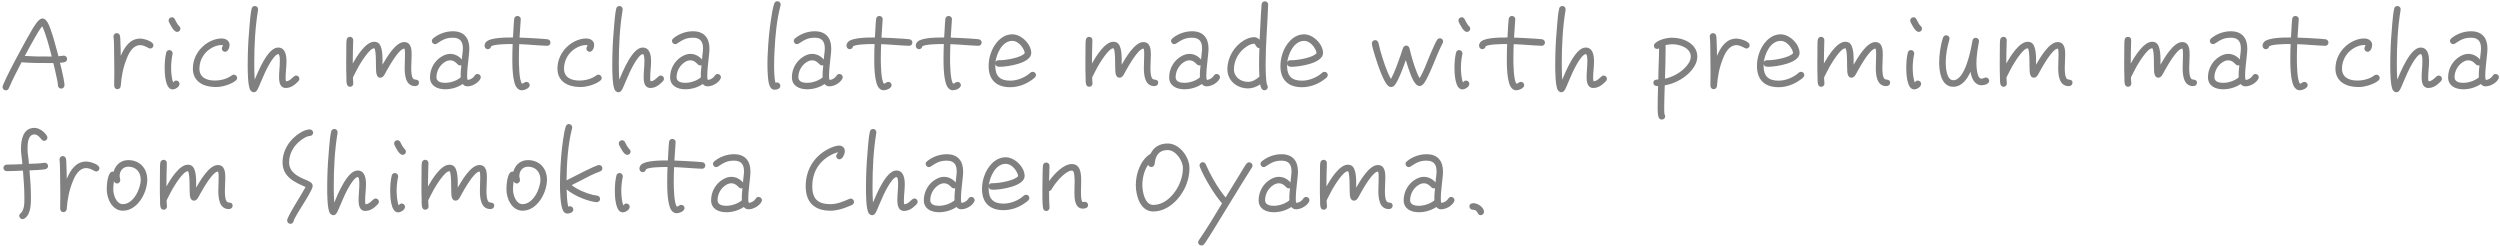 <svg width="366" height="36" viewBox="0 0 366 36" fill="none" xmlns="http://www.w3.org/2000/svg">
<path d="M9.824 8.624C9.824 9.168 9.168 9.168 8.784 9.184C8.96 9.904 9.136 10.64 9.28 11.36C9.344 11.728 9.44 12.128 9.44 12.496C9.44 12.752 9.216 12.976 8.96 12.976C8.704 12.976 8.48 12.752 8.48 12.496C8.48 12.144 8.368 11.744 8.304 11.408C8.16 10.688 7.984 9.952 7.808 9.232C6.256 9.232 4.688 9.248 3.152 9.12C2.512 10.352 1.856 11.6 1.312 12.88C1.232 13.088 1.088 13.232 0.848 13.232C0.592 13.232 0.368 12.992 0.368 12.752C0.368 12.144 3.936 5.584 4.688 4.352C4.96 3.92 5.616 2.704 6.224 2.704C6.88 2.704 7.248 3.872 7.424 4.352C7.888 5.616 8.192 6.944 8.56 8.24C8.816 8.224 9.088 8.144 9.328 8.144C9.584 8.144 9.824 8.352 9.824 8.624ZM7.568 8.272L7.504 8C7.2 6.816 6.72 4.96 6.176 3.84C5.76 4.368 5.408 4.976 5.072 5.568C4.576 6.432 4.096 7.312 3.632 8.192C4.752 8.256 5.888 8.288 7.024 8.272H7.568ZM22.46 6.64C22.46 6.896 22.252 7.104 21.996 7.104C21.708 7.104 21.212 6.608 20.508 6.608C19.532 6.608 18.924 7.648 18.604 8.448C18.028 9.856 17.788 11.088 17.676 12.592C17.66 12.864 17.452 13.056 17.18 13.056C16.892 13.056 16.732 12.816 16.716 12.56C16.7 12.128 16.732 11.68 16.732 11.248V10.064C16.732 9.12 16.716 8.176 16.7 7.232C16.684 6.624 16.7 6 16.62 5.408V5.328C16.62 5.072 16.828 4.848 17.084 4.848C17.34 4.848 17.516 5.008 17.564 5.248C17.628 5.552 17.612 5.92 17.628 6.224C17.66 6.88 17.676 7.52 17.676 8.176L17.724 8.08C18.236 6.88 19.052 5.648 20.524 5.648C21.02 5.648 22.46 6.016 22.46 6.64ZM26.412 4.192C26.412 4.464 26.204 4.672 25.932 4.672C25.42 4.672 24.94 3.632 24.764 3.28C24.716 3.2 24.684 3.104 24.684 3.008C24.684 2.736 24.892 2.528 25.164 2.528C25.34 2.528 25.5 2.624 25.58 2.784C25.708 3.04 25.996 3.632 26.22 3.808C26.332 3.904 26.412 4.048 26.412 4.192ZM26.284 12.272C26.284 12.72 25.66 13.088 25.26 13.088C24.172 13.088 24.108 10.688 24.108 9.984C24.108 9.232 24.156 8.432 24.332 7.712C24.38 7.488 24.556 7.328 24.796 7.328C25.052 7.328 25.276 7.552 25.276 7.808C25.276 7.84 25.26 7.872 25.26 7.904C25.132 8.56 25.052 9.232 25.052 9.904C25.052 10.496 25.116 11.52 25.356 12.064C25.5 11.92 25.564 11.792 25.804 11.792C26.06 11.792 26.284 12.016 26.284 12.272ZM34.715 11.408C34.715 11.552 34.651 11.68 34.539 11.776C33.915 12.336 32.491 12.752 31.675 12.736H31.419C29.739 12.704 28.235 11.904 28.235 10.048C28.235 8.8 28.763 7.68 29.659 6.832C30.395 6.144 31.419 5.632 32.443 5.632C33.035 5.632 33.611 5.936 33.611 6.592C33.611 6.96 33.387 7.584 32.939 7.584C32.683 7.584 32.475 7.36 32.475 7.104C32.475 6.864 32.635 6.784 32.635 6.624C32.587 6.592 32.491 6.592 32.443 6.592C32.011 6.592 31.579 6.72 31.179 6.912C29.979 7.504 29.195 8.688 29.195 10.048C29.195 11.36 30.283 11.792 31.419 11.792C32.299 11.792 33.227 11.568 33.931 11.04C34.027 10.976 34.107 10.928 34.235 10.928C34.491 10.928 34.715 11.152 34.715 11.408ZM43.83 11.52C43.83 11.696 43.75 11.824 43.638 11.936C43.126 12.448 42.582 12.88 41.83 12.88C40.982 12.88 40.854 11.984 40.854 11.328C40.854 10.544 40.966 9.76 40.966 8.976C40.966 8.816 40.982 7.92 40.726 7.92C40.342 7.92 39.702 8.928 39.542 9.2C38.998 10.096 38.582 11.088 38.166 12.064C38.038 12.352 37.942 12.64 37.798 12.912C37.67 13.184 37.51 13.504 37.158 13.504C36.966 13.504 36.838 13.408 36.71 13.28C36.246 12.784 36.262 10.128 36.262 9.52C36.262 9.072 36.262 8.608 36.278 8.16C36.31 6.624 36.406 5.072 36.55 3.536C36.614 2.816 36.678 1.968 36.838 1.264C36.886 1.024 37.078 0.88 37.318 0.88C37.574 0.88 37.782 1.088 37.782 1.344V1.424C37.35 4.032 37.222 6.72 37.222 9.344C37.222 10.128 37.238 10.896 37.286 11.664C37.782 10.512 39.19 6.96 40.71 6.96C41.798 6.96 41.942 8.16 41.942 8.992C41.942 9.776 41.814 10.56 41.814 11.36C41.814 11.52 41.814 11.76 41.878 11.904C42.582 11.872 42.934 11.056 43.35 11.056C43.606 11.056 43.83 11.264 43.83 11.52ZM61.339 12.096C61.339 12.352 61.163 12.576 60.891 12.592C60.859 12.608 60.811 12.608 60.779 12.608C59.371 12.608 59.243 10.976 59.243 9.936C59.243 9.296 59.291 8.656 59.291 8.016C59.291 7.792 59.291 7.312 59.211 7.12H59.179C58.411 7.12 56.955 9.728 56.571 10.416C56.379 10.752 56.155 11.376 55.691 11.376C55.211 11.376 55.099 10.88 55.067 10.496C55.003 9.824 55.115 7.488 54.811 7.072H54.763C54.075 7.072 52.779 9.248 52.491 9.744C52.203 10.256 51.963 10.784 51.691 11.296L51.675 11.312C51.675 11.6 51.691 11.872 51.723 12.16V12.224C51.723 12.512 51.515 12.704 51.243 12.704C50.987 12.704 50.827 12.528 50.779 12.304C50.699 12 50.715 11.616 50.715 11.312C50.683 10.64 50.683 9.952 50.683 9.28C50.683 8.512 50.683 7.744 50.699 6.992C50.715 6.608 50.683 6.192 50.747 5.824C50.795 5.552 50.971 5.392 51.259 5.392C51.515 5.392 51.723 5.632 51.707 5.872V5.904C51.675 7.04 51.643 8.16 51.643 9.296C52.203 8.304 53.515 6.112 54.779 6.112C54.939 6.112 55.099 6.144 55.243 6.208C56.107 6.592 55.995 8.64 55.995 9.408V9.472C56.555 8.512 57.883 6.16 59.163 6.16C60.203 6.16 60.267 7.232 60.267 8.016C60.267 8.656 60.203 9.296 60.203 9.936C60.203 10.32 60.219 11.28 60.523 11.552C60.715 11.728 61.339 11.552 61.339 12.096ZM70.389 11.296C70.389 11.392 70.358 11.456 70.326 11.536C70.005 12.16 69.126 12.64 68.438 12.64C68.102 12.64 67.957 12.528 67.734 12.304C66.998 12.8 66.07 13.072 65.174 13.072C64.053 13.072 62.95 12.592 62.95 11.312C62.95 10.032 63.638 8.832 64.773 8.208C65.126 8.016 65.51 7.888 65.909 7.888C66.582 7.888 67.189 8.208 67.621 8.72C67.638 8.176 67.766 7.616 67.766 7.072C67.766 6.08 67.35 5.52 66.309 5.52C65.269 5.52 64.79 5.84 63.974 6.368C63.877 6.432 63.797 6.464 63.685 6.464C63.429 6.464 63.221 6.24 63.221 5.984C63.221 5.84 63.301 5.712 63.413 5.616C64.23 4.944 65.269 4.576 66.309 4.576C67.909 4.576 68.71 5.552 68.71 7.104C68.71 7.616 68.629 8.128 68.582 8.64C68.501 9.44 68.389 10.256 68.389 11.072C68.389 11.232 68.389 11.552 68.469 11.696C68.87 11.68 69.285 11.408 69.493 11.072C69.59 10.912 69.718 10.832 69.909 10.832C70.165 10.832 70.389 11.04 70.389 11.296ZM67.541 9.552C67.478 9.568 67.413 9.584 67.35 9.584C66.918 9.584 66.742 8.832 65.909 8.832C65.638 8.832 65.382 8.928 65.141 9.072C64.374 9.536 63.894 10.416 63.894 11.312C63.894 11.984 64.614 12.128 65.157 12.128C65.925 12.128 66.853 11.84 67.445 11.328V11.088C67.43 10.576 67.493 10.064 67.541 9.552ZM80.589 6.24C80.589 6.496 80.365 6.72 80.109 6.704H80.077C78.717 6.656 77.373 6.512 76.013 6.464C75.981 7.184 75.965 7.904 75.965 8.624C75.965 9.184 75.981 11.808 76.429 12.256C76.669 12.208 76.813 11.984 77.069 11.984C77.325 11.984 77.549 12.208 77.549 12.464C77.549 12.928 76.765 13.216 76.381 13.216C76.109 13.216 75.917 13.104 75.725 12.912C75.005 12.192 75.005 9.52 75.005 8.608C75.005 7.888 75.021 7.168 75.053 6.448H74.829C74.333 6.448 72.317 6.464 71.901 6.784C71.869 7.024 71.661 7.2 71.421 7.2C71.133 7.2 70.941 6.96 70.941 6.688C70.941 6.464 71.037 6.272 71.197 6.112C71.805 5.488 74.125 5.488 74.909 5.488H75.101C75.133 4.832 75.165 4.176 75.213 3.536C75.229 3.28 75.245 3.024 75.277 2.768C75.309 2.512 75.501 2.336 75.757 2.336C76.013 2.336 76.253 2.544 76.237 2.8V2.848C76.205 3.728 76.093 4.624 76.061 5.504C77.021 5.536 77.965 5.584 78.925 5.648C79.325 5.68 79.741 5.696 80.141 5.744C80.397 5.776 80.589 5.968 80.589 6.24ZM88.09 11.408C88.09 11.552 88.026 11.68 87.914 11.776C87.29 12.336 85.866 12.752 85.05 12.736H84.794C83.114 12.704 81.61 11.904 81.61 10.048C81.61 8.8 82.138 7.68 83.034 6.832C83.77 6.144 84.794 5.632 85.818 5.632C86.41 5.632 86.986 5.936 86.986 6.592C86.986 6.96 86.762 7.584 86.314 7.584C86.058 7.584 85.85 7.36 85.85 7.104C85.85 6.864 86.01 6.784 86.01 6.624C85.962 6.592 85.866 6.592 85.818 6.592C85.386 6.592 84.954 6.72 84.554 6.912C83.354 7.504 82.57 8.688 82.57 10.048C82.57 11.36 83.658 11.792 84.794 11.792C85.674 11.792 86.602 11.568 87.306 11.04C87.402 10.976 87.482 10.928 87.61 10.928C87.866 10.928 88.09 11.152 88.09 11.408ZM97.205 11.52C97.205 11.696 97.125 11.824 97.013 11.936C96.501 12.448 95.957 12.88 95.205 12.88C94.357 12.88 94.229 11.984 94.229 11.328C94.229 10.544 94.341 9.76 94.341 8.976C94.341 8.816 94.357 7.92 94.101 7.92C93.717 7.92 93.077 8.928 92.917 9.2C92.373 10.096 91.957 11.088 91.541 12.064C91.413 12.352 91.317 12.64 91.173 12.912C91.045 13.184 90.885 13.504 90.533 13.504C90.341 13.504 90.213 13.408 90.085 13.28C89.621 12.784 89.637 10.128 89.637 9.52C89.637 9.072 89.637 8.608 89.653 8.16C89.685 6.624 89.781 5.072 89.925 3.536C89.989 2.816 90.053 1.968 90.213 1.264C90.261 1.024 90.453 0.88 90.693 0.88C90.949 0.88 91.157 1.088 91.157 1.344V1.424C90.725 4.032 90.597 6.72 90.597 9.344C90.597 10.128 90.613 10.896 90.661 11.664C91.157 10.512 92.565 6.96 94.085 6.96C95.173 6.96 95.317 8.16 95.317 8.992C95.317 9.776 95.189 10.56 95.189 11.36C95.189 11.52 95.189 11.76 95.253 11.904C95.957 11.872 96.309 11.056 96.725 11.056C96.981 11.056 97.205 11.264 97.205 11.52ZM105.546 11.296C105.546 11.392 105.514 11.456 105.482 11.536C105.162 12.16 104.282 12.64 103.594 12.64C103.258 12.64 103.114 12.528 102.89 12.304C102.154 12.8 101.226 13.072 100.33 13.072C99.21 13.072 98.106 12.592 98.106 11.312C98.106 10.032 98.794 8.832 99.93 8.208C100.282 8.016 100.666 7.888 101.066 7.888C101.738 7.888 102.346 8.208 102.778 8.72C102.794 8.176 102.922 7.616 102.922 7.072C102.922 6.08 102.506 5.52 101.466 5.52C100.426 5.52 99.946 5.84 99.13 6.368C99.034 6.432 98.954 6.464 98.842 6.464C98.586 6.464 98.378 6.24 98.378 5.984C98.378 5.84 98.458 5.712 98.57 5.616C99.386 4.944 100.426 4.576 101.466 4.576C103.066 4.576 103.866 5.552 103.866 7.104C103.866 7.616 103.786 8.128 103.738 8.64C103.658 9.44 103.546 10.256 103.546 11.072C103.546 11.232 103.546 11.552 103.626 11.696C104.026 11.68 104.442 11.408 104.65 11.072C104.746 10.912 104.874 10.832 105.066 10.832C105.322 10.832 105.546 11.04 105.546 11.296ZM102.698 9.552C102.634 9.568 102.57 9.584 102.506 9.584C102.074 9.584 101.898 8.832 101.066 8.832C100.794 8.832 100.538 8.928 100.298 9.072C99.53 9.536 99.05 10.416 99.05 11.312C99.05 11.984 99.77 12.128 100.314 12.128C101.082 12.128 102.01 11.84 102.602 11.328V11.088C102.586 10.576 102.65 10.064 102.698 9.552ZM114.29 0.672C114.29 0.72 114.29 0.752 114.274 0.8C113.714 2.896 113.506 5.2 113.394 7.36C113.346 8.096 113.33 8.832 113.33 9.568C113.33 10.192 113.346 11.536 113.538 12.128C113.602 12.096 113.682 12.064 113.762 12.064C114.034 12.064 114.242 12.304 114.242 12.56C114.242 12.992 113.746 13.136 113.394 13.136C113.33 13.136 113.25 13.12 113.186 13.104C112.53 12.912 112.466 11.68 112.418 11.136C112.37 10.56 112.354 9.968 112.354 9.376C112.354 8.816 112.37 8.256 112.402 7.696C112.482 6.064 112.626 4.416 112.882 2.8C112.994 2.048 113.106 1.248 113.346 0.528C113.41 0.32 113.586 0.176 113.81 0.176C114.082 0.176 114.29 0.4 114.29 0.672ZM123.374 11.296C123.374 11.392 123.342 11.456 123.31 11.536C122.99 12.16 122.11 12.64 121.422 12.64C121.086 12.64 120.942 12.528 120.718 12.304C119.982 12.8 119.054 13.072 118.158 13.072C117.038 13.072 115.934 12.592 115.934 11.312C115.934 10.032 116.622 8.832 117.758 8.208C118.11 8.016 118.494 7.888 118.894 7.888C119.566 7.888 120.174 8.208 120.606 8.72C120.622 8.176 120.75 7.616 120.75 7.072C120.75 6.08 120.334 5.52 119.294 5.52C118.254 5.52 117.774 5.84 116.958 6.368C116.862 6.432 116.782 6.464 116.67 6.464C116.414 6.464 116.206 6.24 116.206 5.984C116.206 5.84 116.286 5.712 116.398 5.616C117.214 4.944 118.254 4.576 119.294 4.576C120.894 4.576 121.694 5.552 121.694 7.104C121.694 7.616 121.614 8.128 121.566 8.64C121.486 9.44 121.374 10.256 121.374 11.072C121.374 11.232 121.374 11.552 121.454 11.696C121.854 11.68 122.27 11.408 122.478 11.072C122.574 10.912 122.702 10.832 122.894 10.832C123.15 10.832 123.374 11.04 123.374 11.296ZM120.526 9.552C120.462 9.568 120.398 9.584 120.334 9.584C119.902 9.584 119.726 8.832 118.894 8.832C118.622 8.832 118.366 8.928 118.126 9.072C117.358 9.536 116.878 10.416 116.878 11.312C116.878 11.984 117.598 12.128 118.142 12.128C118.91 12.128 119.838 11.84 120.43 11.328V11.088C120.414 10.576 120.478 10.064 120.526 9.552ZM133.574 6.24C133.574 6.496 133.35 6.72 133.094 6.704H133.062C131.702 6.656 130.358 6.512 128.998 6.464C128.966 7.184 128.95 7.904 128.95 8.624C128.95 9.184 128.966 11.808 129.414 12.256C129.654 12.208 129.798 11.984 130.054 11.984C130.31 11.984 130.534 12.208 130.534 12.464C130.534 12.928 129.75 13.216 129.366 13.216C129.094 13.216 128.902 13.104 128.71 12.912C127.99 12.192 127.99 9.52 127.99 8.608C127.99 7.888 128.006 7.168 128.038 6.448H127.814C127.318 6.448 125.302 6.464 124.886 6.784C124.854 7.024 124.646 7.2 124.406 7.2C124.118 7.2 123.926 6.96 123.926 6.688C123.926 6.464 124.022 6.272 124.182 6.112C124.79 5.488 127.11 5.488 127.894 5.488H128.086C128.118 4.832 128.15 4.176 128.198 3.536C128.214 3.28 128.23 3.024 128.262 2.768C128.294 2.512 128.486 2.336 128.742 2.336C128.998 2.336 129.238 2.544 129.222 2.8V2.848C129.19 3.728 129.078 4.624 129.046 5.504C130.006 5.536 130.95 5.584 131.91 5.648C132.31 5.68 132.726 5.696 133.126 5.744C133.382 5.776 133.574 5.968 133.574 6.24ZM143.714 6.24C143.714 6.496 143.49 6.72 143.234 6.704H143.202C141.842 6.656 140.498 6.512 139.138 6.464C139.106 7.184 139.09 7.904 139.09 8.624C139.09 9.184 139.106 11.808 139.554 12.256C139.794 12.208 139.938 11.984 140.194 11.984C140.45 11.984 140.674 12.208 140.674 12.464C140.674 12.928 139.89 13.216 139.506 13.216C139.234 13.216 139.042 13.104 138.85 12.912C138.13 12.192 138.13 9.52 138.13 8.608C138.13 7.888 138.146 7.168 138.178 6.448H137.954C137.458 6.448 135.442 6.464 135.026 6.784C134.994 7.024 134.786 7.2 134.546 7.2C134.258 7.2 134.066 6.96 134.066 6.688C134.066 6.464 134.162 6.272 134.322 6.112C134.93 5.488 137.25 5.488 138.034 5.488H138.226C138.258 4.832 138.29 4.176 138.338 3.536C138.354 3.28 138.37 3.024 138.402 2.768C138.434 2.512 138.626 2.336 138.882 2.336C139.138 2.336 139.378 2.544 139.362 2.8V2.848C139.33 3.728 139.218 4.624 139.186 5.504C140.146 5.536 141.09 5.584 142.05 5.648C142.45 5.68 142.866 5.696 143.266 5.744C143.522 5.776 143.714 5.968 143.714 6.24ZM151.663 10.976C151.663 11.136 151.615 11.232 151.503 11.344C151.375 11.472 151.199 11.6 151.039 11.712C150.127 12.368 149.023 12.768 147.887 12.768C145.887 12.768 144.735 11.696 144.735 9.68C144.735 9.056 144.831 8.432 145.039 7.84C145.487 6.464 146.623 5.024 148.207 5.024C149.519 5.024 150.975 6.448 150.975 7.76C150.975 9.264 147.503 9.776 146.399 9.776C146.079 9.776 145.775 9.744 145.711 9.344V9.68C145.711 11.152 146.431 11.808 147.887 11.808C148.783 11.808 149.679 11.488 150.415 10.992C150.575 10.88 150.719 10.752 150.879 10.624C150.975 10.544 151.071 10.512 151.183 10.512C151.455 10.512 151.663 10.72 151.663 10.976ZM150.015 7.744C150.015 7.456 149.727 7.008 149.567 6.784C149.263 6.368 148.751 5.984 148.207 5.984C146.703 5.984 145.871 7.888 145.727 9.152C145.839 8.784 146.143 8.816 146.447 8.816C147.231 8.816 149.503 8.448 150.015 7.792V7.744ZM169.558 12.096C169.558 12.352 169.382 12.576 169.11 12.592C169.078 12.608 169.03 12.608 168.998 12.608C167.59 12.608 167.462 10.976 167.462 9.936C167.462 9.296 167.51 8.656 167.51 8.016C167.51 7.792 167.51 7.312 167.43 7.12H167.398C166.63 7.12 165.174 9.728 164.79 10.416C164.598 10.752 164.374 11.376 163.91 11.376C163.43 11.376 163.318 10.88 163.286 10.496C163.222 9.824 163.334 7.488 163.03 7.072H162.982C162.294 7.072 160.998 9.248 160.71 9.744C160.422 10.256 160.182 10.784 159.91 11.296L159.894 11.312C159.894 11.6 159.91 11.872 159.942 12.16V12.224C159.942 12.512 159.734 12.704 159.462 12.704C159.206 12.704 159.046 12.528 158.998 12.304C158.918 12 158.934 11.616 158.934 11.312C158.902 10.64 158.902 9.952 158.902 9.28C158.902 8.512 158.902 7.744 158.918 6.992C158.934 6.608 158.902 6.192 158.966 5.824C159.014 5.552 159.19 5.392 159.478 5.392C159.734 5.392 159.942 5.632 159.926 5.872V5.904C159.894 7.04 159.862 8.16 159.862 9.296C160.422 8.304 161.734 6.112 162.998 6.112C163.158 6.112 163.318 6.144 163.462 6.208C164.326 6.592 164.214 8.64 164.214 9.408V9.472C164.774 8.512 166.102 6.16 167.382 6.16C168.422 6.16 168.486 7.232 168.486 8.016C168.486 8.656 168.422 9.296 168.422 9.936C168.422 10.32 168.438 11.28 168.742 11.552C168.934 11.728 169.558 11.552 169.558 12.096ZM178.608 11.296C178.608 11.392 178.576 11.456 178.544 11.536C178.224 12.16 177.344 12.64 176.656 12.64C176.32 12.64 176.176 12.528 175.952 12.304C175.216 12.8 174.288 13.072 173.392 13.072C172.272 13.072 171.168 12.592 171.168 11.312C171.168 10.032 171.856 8.832 172.992 8.208C173.344 8.016 173.728 7.888 174.128 7.888C174.8 7.888 175.408 8.208 175.84 8.72C175.856 8.176 175.984 7.616 175.984 7.072C175.984 6.08 175.568 5.52 174.528 5.52C173.488 5.52 173.008 5.84 172.192 6.368C172.096 6.432 172.016 6.464 171.904 6.464C171.648 6.464 171.44 6.24 171.44 5.984C171.44 5.84 171.52 5.712 171.632 5.616C172.448 4.944 173.488 4.576 174.528 4.576C176.128 4.576 176.928 5.552 176.928 7.104C176.928 7.616 176.848 8.128 176.8 8.64C176.72 9.44 176.608 10.256 176.608 11.072C176.608 11.232 176.608 11.552 176.688 11.696C177.088 11.68 177.504 11.408 177.712 11.072C177.808 10.912 177.936 10.832 178.128 10.832C178.384 10.832 178.608 11.04 178.608 11.296ZM175.76 9.552C175.696 9.568 175.632 9.584 175.568 9.584C175.136 9.584 174.96 8.832 174.128 8.832C173.856 8.832 173.6 8.928 173.36 9.072C172.592 9.536 172.112 10.416 172.112 11.312C172.112 11.984 172.832 12.128 173.376 12.128C174.144 12.128 175.072 11.84 175.664 11.328V11.088C175.648 10.576 175.712 10.064 175.76 9.552ZM185.656 0.672V0.704C185.56 3.6 185.288 6.48 185.288 9.376C185.288 9.856 185.304 12.064 185.512 12.448C185.576 12.56 185.608 12.608 185.608 12.736C185.608 12.992 185.4 13.216 185.128 13.216C184.68 13.216 184.552 12.704 184.488 12.352C183.976 12.704 183.352 12.944 182.728 12.944C181.096 12.944 179.688 11.824 179.688 10.128C179.688 8.432 180.664 6.768 182.12 5.904C182.568 5.648 183.08 5.44 183.608 5.44C183.912 5.44 184.2 5.6 184.408 5.824C184.456 4.656 184.52 3.488 184.584 2.32L184.664 1.136C184.68 0.976 184.664 0.784 184.696 0.64C184.744 0.368 184.904 0.192 185.208 0.192C185.464 0.192 185.672 0.432 185.656 0.672ZM184.376 11.216C184.344 10.656 184.328 10.096 184.328 9.536C184.328 8.704 184.344 7.872 184.376 7.04H184.344C183.896 7.056 183.8 6.4 183.608 6.4C183.256 6.4 182.84 6.592 182.552 6.784C181.416 7.488 180.648 8.784 180.648 10.128C180.648 11.296 181.64 11.984 182.728 11.984C183.336 11.984 183.944 11.632 184.376 11.216ZM194.382 10.976C194.382 11.136 194.334 11.232 194.222 11.344C194.094 11.472 193.918 11.6 193.758 11.712C192.846 12.368 191.742 12.768 190.606 12.768C188.606 12.768 187.454 11.696 187.454 9.68C187.454 9.056 187.55 8.432 187.758 7.84C188.206 6.464 189.342 5.024 190.926 5.024C192.238 5.024 193.694 6.448 193.694 7.76C193.694 9.264 190.222 9.776 189.118 9.776C188.798 9.776 188.494 9.744 188.43 9.344V9.68C188.43 11.152 189.15 11.808 190.606 11.808C191.502 11.808 192.398 11.488 193.134 10.992C193.294 10.88 193.438 10.752 193.598 10.624C193.694 10.544 193.79 10.512 193.902 10.512C194.174 10.512 194.382 10.72 194.382 10.976ZM192.734 7.744C192.734 7.456 192.446 7.008 192.286 6.784C191.982 6.368 191.47 5.984 190.926 5.984C189.422 5.984 188.59 7.888 188.446 9.152C188.558 8.784 188.862 8.816 189.166 8.816C189.95 8.816 192.222 8.448 192.734 7.792V7.744ZM211.268 6.064C211.268 6.16 211.252 6.24 211.204 6.32C210.756 7.168 210.404 8.048 210.036 8.928C209.732 9.664 208.868 11.824 208.324 12.368C208.18 12.496 208.02 12.592 207.828 12.592C207.028 12.592 206.5 10.848 206.292 10.288C206.116 9.792 205.956 9.296 205.812 8.8C205.62 9.36 205.412 9.92 205.188 10.464C204.98 10.976 204.468 12.304 204.02 12.624C203.908 12.704 203.796 12.736 203.668 12.736C203.54 12.736 203.428 12.704 203.316 12.64C202.772 12.288 202.196 10.752 201.972 10.176C201.732 9.568 200.836 6.88 200.836 6.352C200.836 6.08 201.06 5.872 201.316 5.872C201.556 5.872 201.732 6.032 201.796 6.256C201.908 6.592 201.956 6.976 202.052 7.312C202.388 8.512 203.012 10.512 203.636 11.568C204.196 10.512 204.628 9.264 205.028 8.144C205.156 7.776 205.268 7.376 205.412 7.008C205.508 6.8 205.652 6.672 205.892 6.672C206.132 6.672 206.276 6.848 206.34 7.056C206.436 7.344 206.484 7.664 206.564 7.952C206.836 8.944 207.316 10.56 207.828 11.44C208.34 10.64 208.772 9.456 209.14 8.56C209.412 7.92 209.684 7.264 209.972 6.64C210.1 6.384 210.228 6.064 210.388 5.84C210.5 5.696 210.596 5.6 210.804 5.6C211.06 5.6 211.268 5.792 211.268 6.064ZM215.24 4.192C215.24 4.464 215.032 4.672 214.76 4.672C214.248 4.672 213.768 3.632 213.592 3.28C213.544 3.2 213.512 3.104 213.512 3.008C213.512 2.736 213.72 2.528 213.992 2.528C214.168 2.528 214.328 2.624 214.408 2.784C214.536 3.04 214.824 3.632 215.048 3.808C215.16 3.904 215.24 4.048 215.24 4.192ZM215.112 12.272C215.112 12.72 214.488 13.088 214.088 13.088C213 13.088 212.936 10.688 212.936 9.984C212.936 9.232 212.984 8.432 213.16 7.712C213.208 7.488 213.384 7.328 213.624 7.328C213.88 7.328 214.104 7.552 214.104 7.808C214.104 7.84 214.088 7.872 214.088 7.904C213.96 8.56 213.88 9.232 213.88 9.904C213.88 10.496 213.944 11.52 214.184 12.064C214.328 11.92 214.392 11.792 214.632 11.792C214.888 11.792 215.112 12.016 215.112 12.272ZM226.183 6.24C226.183 6.496 225.959 6.72 225.703 6.704H225.671C224.311 6.656 222.967 6.512 221.607 6.464C221.575 7.184 221.559 7.904 221.559 8.624C221.559 9.184 221.575 11.808 222.023 12.256C222.263 12.208 222.407 11.984 222.663 11.984C222.919 11.984 223.143 12.208 223.143 12.464C223.143 12.928 222.359 13.216 221.975 13.216C221.703 13.216 221.511 13.104 221.319 12.912C220.599 12.192 220.599 9.52 220.599 8.608C220.599 7.888 220.615 7.168 220.647 6.448H220.423C219.927 6.448 217.911 6.464 217.495 6.784C217.463 7.024 217.255 7.2 217.015 7.2C216.727 7.2 216.535 6.96 216.535 6.688C216.535 6.464 216.631 6.272 216.791 6.112C217.399 5.488 219.719 5.488 220.503 5.488H220.695C220.727 4.832 220.759 4.176 220.807 3.536C220.823 3.28 220.839 3.024 220.871 2.768C220.903 2.512 221.095 2.336 221.351 2.336C221.607 2.336 221.847 2.544 221.831 2.8V2.848C221.799 3.728 221.687 4.624 221.655 5.504C222.615 5.536 223.559 5.584 224.519 5.648C224.919 5.68 225.335 5.696 225.735 5.744C225.991 5.776 226.183 5.968 226.183 6.24ZM235.252 11.52C235.252 11.696 235.172 11.824 235.06 11.936C234.548 12.448 234.004 12.88 233.252 12.88C232.404 12.88 232.276 11.984 232.276 11.328C232.276 10.544 232.388 9.76 232.388 8.976C232.388 8.816 232.404 7.92 232.148 7.92C231.764 7.92 231.124 8.928 230.964 9.2C230.42 10.096 230.004 11.088 229.588 12.064C229.46 12.352 229.364 12.64 229.22 12.912C229.092 13.184 228.932 13.504 228.58 13.504C228.388 13.504 228.26 13.408 228.132 13.28C227.668 12.784 227.684 10.128 227.684 9.52C227.684 9.072 227.684 8.608 227.7 8.16C227.732 6.624 227.828 5.072 227.972 3.536C228.036 2.816 228.1 1.968 228.26 1.264C228.308 1.024 228.5 0.88 228.74 0.88C228.996 0.88 229.204 1.088 229.204 1.344V1.424C228.772 4.032 228.644 6.72 228.644 9.344C228.644 10.128 228.66 10.896 228.708 11.664C229.204 10.512 230.612 6.96 232.132 6.96C233.22 6.96 233.364 8.16 233.364 8.992C233.364 9.776 233.236 10.56 233.236 11.36C233.236 11.52 233.236 11.76 233.3 11.904C234.004 11.872 234.356 11.056 234.772 11.056C235.028 11.056 235.252 11.264 235.252 11.52ZM248.489 8.288C248.489 9.232 247.897 10.08 247.257 10.704C246.313 11.632 245.033 12.272 243.721 12.496C243.689 13.568 243.641 14.64 243.641 15.696C243.641 16.048 243.625 16.416 243.689 16.752C243.737 16.832 243.785 16.928 243.785 17.024C243.785 17.296 243.561 17.504 243.305 17.504C243.145 17.504 243.049 17.472 242.937 17.36C242.649 17.104 242.681 15.952 242.681 15.6C242.681 14.608 242.713 13.616 242.745 12.608C242.393 12.608 242.057 12.544 242.057 12.096C242.057 11.68 242.473 11.648 242.777 11.632V11.584C242.777 10.08 242.889 8.592 242.889 7.072C242.809 7.136 242.697 7.168 242.601 7.168C242.345 7.168 242.137 6.976 242.137 6.704C242.137 6.544 242.201 6.432 242.313 6.32C242.921 5.776 244.025 5.52 244.825 5.52C246.457 5.52 248.489 6.416 248.489 8.288ZM247.529 8.288C247.529 6.992 245.897 6.48 244.841 6.48C244.489 6.48 244.153 6.528 243.817 6.608C243.833 6.672 243.849 6.72 243.849 6.768C243.849 8.352 243.801 9.936 243.753 11.52C244.777 11.296 245.833 10.752 246.585 10.016C247.033 9.584 247.529 8.96 247.529 8.288ZM256.148 6.64C256.148 6.896 255.94 7.104 255.684 7.104C255.396 7.104 254.9 6.608 254.196 6.608C253.22 6.608 252.612 7.648 252.292 8.448C251.716 9.856 251.476 11.088 251.364 12.592C251.348 12.864 251.14 13.056 250.868 13.056C250.58 13.056 250.42 12.816 250.404 12.56C250.388 12.128 250.42 11.68 250.42 11.248V10.064C250.42 9.12 250.404 8.176 250.388 7.232C250.372 6.624 250.388 6 250.308 5.408V5.328C250.308 5.072 250.516 4.848 250.772 4.848C251.028 4.848 251.204 5.008 251.252 5.248C251.316 5.552 251.299 5.92 251.316 6.224C251.348 6.88 251.364 7.52 251.364 8.176L251.412 8.08C251.924 6.88 252.74 5.648 254.212 5.648C254.708 5.648 256.148 6.016 256.148 6.64ZM264.147 10.976C264.147 11.136 264.099 11.232 263.987 11.344C263.859 11.472 263.683 11.6 263.523 11.712C262.611 12.368 261.507 12.768 260.371 12.768C258.371 12.768 257.219 11.696 257.219 9.68C257.219 9.056 257.315 8.432 257.523 7.84C257.971 6.464 259.107 5.024 260.691 5.024C262.003 5.024 263.459 6.448 263.459 7.76C263.459 9.264 259.987 9.776 258.883 9.776C258.563 9.776 258.259 9.744 258.195 9.344V9.68C258.195 11.152 258.915 11.808 260.371 11.808C261.267 11.808 262.163 11.488 262.899 10.992C263.059 10.88 263.203 10.752 263.363 10.624C263.459 10.544 263.555 10.512 263.667 10.512C263.939 10.512 264.147 10.72 264.147 10.976ZM262.499 7.744C262.499 7.456 262.211 7.008 262.051 6.784C261.747 6.368 261.235 5.984 260.691 5.984C259.187 5.984 258.355 7.888 258.211 9.152C258.323 8.784 258.627 8.816 258.931 8.816C259.715 8.816 261.987 8.448 262.499 7.792V7.744ZM276.714 12.096C276.714 12.352 276.538 12.576 276.266 12.592C276.234 12.608 276.186 12.608 276.154 12.608C274.746 12.608 274.618 10.976 274.618 9.936C274.618 9.296 274.666 8.656 274.666 8.016C274.666 7.792 274.666 7.312 274.586 7.12H274.554C273.786 7.12 272.33 9.728 271.946 10.416C271.754 10.752 271.53 11.376 271.066 11.376C270.586 11.376 270.474 10.88 270.442 10.496C270.378 9.824 270.49 7.488 270.186 7.072H270.138C269.45 7.072 268.154 9.248 267.866 9.744C267.578 10.256 267.338 10.784 267.066 11.296L267.05 11.312C267.05 11.6 267.066 11.872 267.098 12.16V12.224C267.098 12.512 266.89 12.704 266.618 12.704C266.362 12.704 266.202 12.528 266.154 12.304C266.074 12 266.09 11.616 266.09 11.312C266.058 10.64 266.058 9.952 266.058 9.28C266.058 8.512 266.058 7.744 266.074 6.992C266.09 6.608 266.058 6.192 266.122 5.824C266.17 5.552 266.346 5.392 266.634 5.392C266.89 5.392 267.098 5.632 267.082 5.872V5.904C267.05 7.04 267.018 8.16 267.018 9.296C267.578 8.304 268.89 6.112 270.154 6.112C270.314 6.112 270.474 6.144 270.618 6.208C271.482 6.592 271.37 8.64 271.37 9.408V9.472C271.93 8.512 273.258 6.16 274.538 6.16C275.578 6.16 275.642 7.232 275.642 8.016C275.642 8.656 275.578 9.296 275.578 9.936C275.578 10.32 275.594 11.28 275.898 11.552C276.09 11.728 276.714 11.552 276.714 12.096ZM281.381 4.192C281.381 4.464 281.173 4.672 280.901 4.672C280.389 4.672 279.909 3.632 279.733 3.28C279.685 3.2 279.653 3.104 279.653 3.008C279.653 2.736 279.861 2.528 280.133 2.528C280.309 2.528 280.469 2.624 280.549 2.784C280.677 3.04 280.965 3.632 281.189 3.808C281.301 3.904 281.381 4.048 281.381 4.192ZM281.253 12.272C281.253 12.72 280.629 13.088 280.229 13.088C279.141 13.088 279.077 10.688 279.077 9.984C279.077 9.232 279.125 8.432 279.301 7.712C279.349 7.488 279.525 7.328 279.765 7.328C280.021 7.328 280.245 7.552 280.245 7.808C280.245 7.84 280.229 7.872 280.229 7.904C280.101 8.56 280.021 9.232 280.021 9.904C280.021 10.496 280.085 11.52 280.325 12.064C280.469 11.92 280.533 11.792 280.773 11.792C281.029 11.792 281.253 12.016 281.253 12.272ZM291.22 11.84C291.22 12.304 290.484 12.48 290.116 12.48C289.044 12.48 288.612 11.392 288.484 10.512C288.004 11.552 287.236 12.704 285.956 12.704C284.196 12.704 283.892 10.48 283.892 9.152C283.892 8.08 284.1 6.496 284.468 5.488C284.548 5.28 284.708 5.168 284.932 5.168C285.188 5.168 285.412 5.36 285.412 5.632C285.412 5.68 285.412 5.728 285.396 5.776C285.076 6.88 284.852 8 284.852 9.168C284.852 9.84 284.964 11.744 285.956 11.744C287.7 11.744 288.532 7.328 288.756 6.016C288.756 5.984 288.772 5.952 288.772 5.92C288.82 5.696 289.012 5.536 289.236 5.536C289.508 5.536 289.732 5.744 289.732 6.016C289.732 6.048 289.716 6.08 289.716 6.112C289.524 7.168 289.348 8.224 289.348 9.296C289.348 9.712 289.412 11.52 290.084 11.52C290.324 11.52 290.516 11.344 290.74 11.344C290.996 11.344 291.22 11.568 291.22 11.84ZM303.417 12.096C303.417 12.352 303.241 12.576 302.969 12.592C302.937 12.608 302.889 12.608 302.857 12.608C301.449 12.608 301.321 10.976 301.321 9.936C301.321 9.296 301.369 8.656 301.369 8.016C301.369 7.792 301.369 7.312 301.289 7.12H301.257C300.489 7.12 299.033 9.728 298.649 10.416C298.457 10.752 298.233 11.376 297.769 11.376C297.289 11.376 297.177 10.88 297.145 10.496C297.081 9.824 297.193 7.488 296.889 7.072H296.841C296.153 7.072 294.857 9.248 294.569 9.744C294.281 10.256 294.041 10.784 293.769 11.296L293.753 11.312C293.753 11.6 293.769 11.872 293.801 12.16V12.224C293.801 12.512 293.593 12.704 293.321 12.704C293.065 12.704 292.905 12.528 292.857 12.304C292.777 12 292.793 11.616 292.793 11.312C292.761 10.64 292.761 9.952 292.761 9.28C292.761 8.512 292.761 7.744 292.777 6.992C292.793 6.608 292.761 6.192 292.825 5.824C292.873 5.552 293.049 5.392 293.337 5.392C293.593 5.392 293.801 5.632 293.785 5.872V5.904C293.753 7.04 293.721 8.16 293.721 9.296C294.281 8.304 295.593 6.112 296.857 6.112C297.017 6.112 297.177 6.144 297.321 6.208C298.185 6.592 298.073 8.64 298.073 9.408V9.472C298.633 8.512 299.961 6.16 301.241 6.16C302.281 6.16 302.345 7.232 302.345 8.016C302.345 8.656 302.281 9.296 302.281 9.936C302.281 10.32 302.297 11.28 302.601 11.552C302.793 11.728 303.417 11.552 303.417 12.096ZM321.636 12.096C321.636 12.352 321.46 12.576 321.188 12.592C321.156 12.608 321.108 12.608 321.076 12.608C319.668 12.608 319.54 10.976 319.54 9.936C319.54 9.296 319.588 8.656 319.588 8.016C319.588 7.792 319.588 7.312 319.508 7.12H319.476C318.708 7.12 317.252 9.728 316.868 10.416C316.676 10.752 316.452 11.376 315.988 11.376C315.508 11.376 315.396 10.88 315.364 10.496C315.3 9.824 315.412 7.488 315.108 7.072H315.06C314.372 7.072 313.076 9.248 312.788 9.744C312.5 10.256 312.26 10.784 311.988 11.296L311.972 11.312C311.972 11.6 311.988 11.872 312.02 12.16V12.224C312.02 12.512 311.812 12.704 311.54 12.704C311.284 12.704 311.124 12.528 311.076 12.304C310.996 12 311.012 11.616 311.012 11.312C310.98 10.64 310.98 9.952 310.98 9.28C310.98 8.512 310.98 7.744 310.996 6.992C311.012 6.608 310.98 6.192 311.044 5.824C311.092 5.552 311.268 5.392 311.556 5.392C311.812 5.392 312.02 5.632 312.004 5.872V5.904C311.972 7.04 311.94 8.16 311.94 9.296C312.5 8.304 313.812 6.112 315.076 6.112C315.236 6.112 315.396 6.144 315.54 6.208C316.404 6.592 316.292 8.64 316.292 9.408V9.472C316.852 8.512 318.18 6.16 319.46 6.16C320.5 6.16 320.564 7.232 320.564 8.016C320.564 8.656 320.5 9.296 320.5 9.936C320.5 10.32 320.516 11.28 320.82 11.552C321.012 11.728 321.636 11.552 321.636 12.096ZM330.686 11.296C330.686 11.392 330.654 11.456 330.622 11.536C330.302 12.16 329.422 12.64 328.734 12.64C328.398 12.64 328.254 12.528 328.03 12.304C327.294 12.8 326.366 13.072 325.47 13.072C324.35 13.072 323.246 12.592 323.246 11.312C323.246 10.032 323.934 8.832 325.07 8.208C325.422 8.016 325.806 7.888 326.206 7.888C326.878 7.888 327.486 8.208 327.918 8.72C327.934 8.176 328.062 7.616 328.062 7.072C328.062 6.08 327.646 5.52 326.606 5.52C325.566 5.52 325.086 5.84 324.27 6.368C324.174 6.432 324.094 6.464 323.982 6.464C323.726 6.464 323.518 6.24 323.518 5.984C323.518 5.84 323.598 5.712 323.71 5.616C324.526 4.944 325.566 4.576 326.606 4.576C328.206 4.576 329.006 5.552 329.006 7.104C329.006 7.616 328.926 8.128 328.878 8.64C328.798 9.44 328.686 10.256 328.686 11.072C328.686 11.232 328.686 11.552 328.766 11.696C329.166 11.68 329.582 11.408 329.79 11.072C329.886 10.912 330.014 10.832 330.206 10.832C330.462 10.832 330.686 11.04 330.686 11.296ZM327.838 9.552C327.774 9.568 327.71 9.584 327.646 9.584C327.214 9.584 327.038 8.832 326.206 8.832C325.934 8.832 325.678 8.928 325.438 9.072C324.67 9.536 324.19 10.416 324.19 11.312C324.19 11.984 324.91 12.128 325.454 12.128C326.222 12.128 327.15 11.84 327.742 11.328V11.088C327.726 10.576 327.79 10.064 327.838 9.552ZM340.886 6.24C340.886 6.496 340.662 6.72 340.406 6.704H340.374C339.014 6.656 337.67 6.512 336.31 6.464C336.278 7.184 336.262 7.904 336.262 8.624C336.262 9.184 336.278 11.808 336.726 12.256C336.966 12.208 337.11 11.984 337.366 11.984C337.622 11.984 337.846 12.208 337.846 12.464C337.846 12.928 337.062 13.216 336.678 13.216C336.406 13.216 336.214 13.104 336.022 12.912C335.302 12.192 335.302 9.52 335.302 8.608C335.302 7.888 335.318 7.168 335.35 6.448H335.126C334.63 6.448 332.614 6.464 332.198 6.784C332.166 7.024 331.958 7.2 331.718 7.2C331.43 7.2 331.238 6.96 331.238 6.688C331.238 6.464 331.334 6.272 331.494 6.112C332.102 5.488 334.422 5.488 335.206 5.488H335.398C335.43 4.832 335.462 4.176 335.51 3.536C335.526 3.28 335.542 3.024 335.574 2.768C335.606 2.512 335.798 2.336 336.054 2.336C336.31 2.336 336.55 2.544 336.534 2.8V2.848C336.502 3.728 336.39 4.624 336.358 5.504C337.318 5.536 338.262 5.584 339.222 5.648C339.622 5.68 340.038 5.696 340.438 5.744C340.694 5.776 340.886 5.968 340.886 6.24ZM348.387 11.408C348.387 11.552 348.323 11.68 348.211 11.776C347.587 12.336 346.163 12.752 345.347 12.736H345.091C343.411 12.704 341.907 11.904 341.907 10.048C341.907 8.8 342.435 7.68 343.331 6.832C344.067 6.144 345.091 5.632 346.115 5.632C346.707 5.632 347.283 5.936 347.283 6.592C347.283 6.96 347.059 7.584 346.611 7.584C346.355 7.584 346.147 7.36 346.147 7.104C346.147 6.864 346.307 6.784 346.307 6.624C346.259 6.592 346.163 6.592 346.115 6.592C345.683 6.592 345.251 6.72 344.851 6.912C343.651 7.504 342.867 8.688 342.867 10.048C342.867 11.36 343.955 11.792 345.091 11.792C345.971 11.792 346.899 11.568 347.603 11.04C347.699 10.976 347.779 10.928 347.907 10.928C348.163 10.928 348.387 11.152 348.387 11.408ZM357.502 11.52C357.502 11.696 357.422 11.824 357.31 11.936C356.798 12.448 356.254 12.88 355.502 12.88C354.654 12.88 354.526 11.984 354.526 11.328C354.526 10.544 354.638 9.76 354.638 8.976C354.638 8.816 354.654 7.92 354.398 7.92C354.014 7.92 353.374 8.928 353.214 9.2C352.67 10.096 352.254 11.088 351.838 12.064C351.71 12.352 351.614 12.64 351.47 12.912C351.342 13.184 351.182 13.504 350.83 13.504C350.638 13.504 350.51 13.408 350.382 13.28C349.918 12.784 349.934 10.128 349.934 9.52C349.934 9.072 349.934 8.608 349.95 8.16C349.982 6.624 350.078 5.072 350.222 3.536C350.286 2.816 350.35 1.968 350.51 1.264C350.558 1.024 350.75 0.88 350.99 0.88C351.246 0.88 351.454 1.088 351.454 1.344V1.424C351.022 4.032 350.894 6.72 350.894 9.344C350.894 10.128 350.91 10.896 350.958 11.664C351.454 10.512 352.862 6.96 354.382 6.96C355.47 6.96 355.614 8.16 355.614 8.992C355.614 9.776 355.486 10.56 355.486 11.36C355.486 11.52 355.486 11.76 355.55 11.904C356.254 11.872 356.606 11.056 357.022 11.056C357.278 11.056 357.502 11.264 357.502 11.52ZM365.843 11.296C365.843 11.392 365.811 11.456 365.779 11.536C365.459 12.16 364.579 12.64 363.891 12.64C363.555 12.64 363.411 12.528 363.187 12.304C362.451 12.8 361.523 13.072 360.627 13.072C359.507 13.072 358.403 12.592 358.403 11.312C358.403 10.032 359.091 8.832 360.227 8.208C360.579 8.016 360.963 7.888 361.363 7.888C362.035 7.888 362.643 8.208 363.075 8.72C363.091 8.176 363.219 7.616 363.219 7.072C363.219 6.08 362.803 5.52 361.763 5.52C360.723 5.52 360.243 5.84 359.427 6.368C359.331 6.432 359.251 6.464 359.139 6.464C358.883 6.464 358.675 6.24 358.675 5.984C358.675 5.84 358.755 5.712 358.867 5.616C359.683 4.944 360.723 4.576 361.763 4.576C363.363 4.576 364.163 5.552 364.163 7.104C364.163 7.616 364.083 8.128 364.035 8.64C363.955 9.44 363.843 10.256 363.843 11.072C363.843 11.232 363.843 11.552 363.923 11.696C364.323 11.68 364.739 11.408 364.947 11.072C365.043 10.912 365.171 10.832 365.363 10.832C365.619 10.832 365.843 11.04 365.843 11.296ZM362.995 9.552C362.931 9.568 362.867 9.584 362.803 9.584C362.371 9.584 362.195 8.832 361.363 8.832C361.091 8.832 360.835 8.928 360.595 9.072C359.827 9.536 359.347 10.416 359.347 11.312C359.347 11.984 360.067 12.128 360.611 12.128C361.379 12.128 362.307 11.84 362.899 11.328V11.088C362.883 10.576 362.947 10.064 362.995 9.552ZM7.04 24.304C7.04 24.544 6.88 24.704 6.656 24.768C6.352 24.864 4.704 24.928 4.32 24.944C4.432 26.24 4.528 27.552 4.528 28.864C4.528 29.84 4.528 31.408 3.568 32C3.488 32.048 3.392 32.08 3.296 32.08C3.04 32.08 2.816 31.856 2.816 31.6C2.816 31.424 2.896 31.328 3.024 31.216C3.616 30.72 3.568 29.568 3.568 28.864C3.568 27.568 3.456 26.272 3.36 24.976C2.56 25.008 1.776 25.056 0.976 25.056C0.72 25.056 0.496 24.832 0.496 24.576C0.496 24.32 0.72 24.096 0.976 24.096C1.744 24.096 2.496 24.064 3.264 24.032V23.968C3.264 23.712 3.216 23.408 3.184 23.152C3.12 22.512 3.072 22.4 3.072 21.76C3.072 20.432 3.392 18.72 5.04 18.72C5.744 18.72 6.512 19.296 6.864 19.888C6.912 19.968 6.944 20.048 6.944 20.144C6.944 20.4 6.72 20.624 6.464 20.624C6.288 20.624 6.176 20.528 6.064 20.4C5.824 20.096 5.472 19.68 5.04 19.68C4.08 19.68 4.032 21.072 4.032 21.76C4.032 22.656 4.176 22.992 4.224 23.888V23.984C4.832 23.952 5.872 23.952 6.448 23.84C6.48 23.84 6.512 23.824 6.56 23.824C6.816 23.824 7.04 24.048 7.04 24.304ZM14.554 24.64C14.554 24.896 14.346 25.104 14.09 25.104C13.802 25.104 13.306 24.608 12.602 24.608C11.626 24.608 11.018 25.648 10.698 26.448C10.122 27.856 9.882 29.088 9.77 30.592C9.754 30.864 9.546 31.056 9.274 31.056C8.986 31.056 8.826 30.816 8.81 30.56C8.794 30.128 8.826 29.68 8.826 29.248V28.064C8.826 27.12 8.81 26.176 8.794 25.232C8.778 24.624 8.794 24 8.714 23.408V23.328C8.714 23.072 8.922 22.848 9.178 22.848C9.434 22.848 9.61 23.008 9.658 23.248C9.722 23.552 9.706 23.92 9.722 24.224C9.754 24.88 9.77 25.52 9.77 26.176L9.818 26.08C10.33 24.88 11.146 23.648 12.618 23.648C13.114 23.648 14.554 24.016 14.554 24.64ZM21.561 26.304C21.561 28.208 20.137 30.848 17.994 30.848C16.425 30.848 15.626 29.088 15.626 27.728C15.626 27.168 15.722 25.12 16.506 25.12C16.553 25.12 16.585 25.12 16.634 25.136C16.922 24.112 17.706 23.44 18.777 23.44C20.457 23.44 21.561 24.64 21.561 26.304ZM20.602 26.304C20.602 25.2 19.93 24.4 18.777 24.4C18.009 24.4 17.514 25.024 17.514 25.76C17.514 25.984 17.61 26.176 17.61 26.368C17.61 26.624 17.401 26.864 17.145 26.864C16.938 26.864 16.762 26.72 16.681 26.544C16.617 26.944 16.585 27.328 16.585 27.728C16.585 28.528 17.017 29.888 17.994 29.888C19.529 29.888 20.602 27.632 20.602 26.304ZM34.058 30.096C34.058 30.352 33.882 30.576 33.61 30.592C33.578 30.608 33.53 30.608 33.498 30.608C32.09 30.608 31.962 28.976 31.962 27.936C31.962 27.296 32.01 26.656 32.01 26.016C32.01 25.792 32.01 25.312 31.93 25.12H31.898C31.13 25.12 29.674 27.728 29.29 28.416C29.098 28.752 28.874 29.376 28.41 29.376C27.93 29.376 27.818 28.88 27.786 28.496C27.722 27.824 27.834 25.488 27.53 25.072H27.482C26.794 25.072 25.498 27.248 25.21 27.744C24.922 28.256 24.682 28.784 24.41 29.296L24.394 29.312C24.394 29.6 24.41 29.872 24.442 30.16V30.224C24.442 30.512 24.234 30.704 23.962 30.704C23.706 30.704 23.546 30.528 23.498 30.304C23.418 30 23.434 29.616 23.434 29.312C23.402 28.64 23.402 27.952 23.402 27.28C23.402 26.512 23.402 25.744 23.418 24.992C23.434 24.608 23.402 24.192 23.466 23.824C23.514 23.552 23.69 23.392 23.978 23.392C24.234 23.392 24.442 23.632 24.426 23.872V23.904C24.394 25.04 24.362 26.16 24.362 27.296C24.922 26.304 26.234 24.112 27.498 24.112C27.658 24.112 27.818 24.144 27.962 24.208C28.826 24.592 28.714 26.64 28.714 27.408V27.472C29.274 26.512 30.602 24.16 31.882 24.16C32.922 24.16 32.986 25.232 32.986 26.016C32.986 26.656 32.922 27.296 32.922 27.936C32.922 28.32 32.938 29.28 33.242 29.552C33.434 29.728 34.058 29.552 34.058 30.096ZM45.844 19.424C45.844 19.68 45.62 19.904 45.364 19.904C45.092 19.904 44.676 20.112 44.452 20.256C43.236 20.992 42.324 22.288 42.324 23.744C42.324 25.216 43.572 25.824 44.74 26.32C45.14 26.496 45.78 26.704 45.78 27.232C45.78 27.712 44.58 29.568 44.324 29.984C44.052 30.432 43.108 31.904 42.996 32.32C42.916 32.608 42.868 32.704 42.548 32.768H42.516C42.244 32.768 42.036 32.544 42.036 32.272C42.036 31.68 44.26 28.32 44.74 27.376C43.076 26.656 41.364 25.872 41.364 23.744C41.364 22.416 41.972 21.168 42.916 20.24C43.492 19.68 44.532 18.944 45.364 18.944C45.62 18.944 45.844 19.168 45.844 19.424ZM55.47 29.52C55.47 29.696 55.39 29.824 55.278 29.936C54.766 30.448 54.222 30.88 53.47 30.88C52.622 30.88 52.494 29.984 52.494 29.328C52.494 28.544 52.606 27.76 52.606 26.976C52.606 26.816 52.622 25.92 52.366 25.92C51.982 25.92 51.342 26.928 51.182 27.2C50.638 28.096 50.222 29.088 49.806 30.064C49.678 30.352 49.582 30.64 49.438 30.912C49.31 31.184 49.15 31.504 48.798 31.504C48.606 31.504 48.478 31.408 48.35 31.28C47.886 30.784 47.902 28.128 47.902 27.52C47.902 27.072 47.902 26.608 47.918 26.16C47.95 24.624 48.046 23.072 48.19 21.536C48.254 20.816 48.318 19.968 48.478 19.264C48.526 19.024 48.718 18.88 48.958 18.88C49.214 18.88 49.422 19.088 49.422 19.344V19.424C48.99 22.032 48.862 24.72 48.862 27.344C48.862 28.128 48.878 28.896 48.926 29.664C49.422 28.512 50.83 24.96 52.35 24.96C53.438 24.96 53.582 26.16 53.582 26.992C53.582 27.776 53.454 28.56 53.454 29.36C53.454 29.52 53.454 29.76 53.518 29.904C54.222 29.872 54.574 29.056 54.99 29.056C55.246 29.056 55.47 29.264 55.47 29.52ZM59.427 22.192C59.427 22.464 59.219 22.672 58.947 22.672C58.435 22.672 57.955 21.632 57.779 21.28C57.731 21.2 57.699 21.104 57.699 21.008C57.699 20.736 57.907 20.528 58.179 20.528C58.355 20.528 58.515 20.624 58.595 20.784C58.723 21.04 59.011 21.632 59.235 21.808C59.347 21.904 59.427 22.048 59.427 22.192ZM59.299 30.272C59.299 30.72 58.675 31.088 58.275 31.088C57.187 31.088 57.123 28.688 57.123 27.984C57.123 27.232 57.171 26.432 57.347 25.712C57.395 25.488 57.571 25.328 57.811 25.328C58.067 25.328 58.291 25.552 58.291 25.808C58.291 25.84 58.275 25.872 58.275 25.904C58.147 26.56 58.067 27.232 58.067 27.904C58.067 28.496 58.131 29.52 58.371 30.064C58.515 29.92 58.579 29.792 58.819 29.792C59.075 29.792 59.299 30.016 59.299 30.272ZM72.355 30.096C72.355 30.352 72.178 30.576 71.906 30.592C71.874 30.608 71.826 30.608 71.794 30.608C70.386 30.608 70.258 28.976 70.258 27.936C70.258 27.296 70.306 26.656 70.306 26.016C70.306 25.792 70.306 25.312 70.227 25.12H70.195C69.427 25.12 67.971 27.728 67.587 28.416C67.394 28.752 67.171 29.376 66.707 29.376C66.227 29.376 66.115 28.88 66.082 28.496C66.019 27.824 66.13 25.488 65.826 25.072H65.778C65.091 25.072 63.794 27.248 63.507 27.744C63.218 28.256 62.978 28.784 62.706 29.296L62.691 29.312C62.691 29.6 62.706 29.872 62.739 30.16V30.224C62.739 30.512 62.531 30.704 62.258 30.704C62.002 30.704 61.843 30.528 61.794 30.304C61.715 30 61.73 29.616 61.73 29.312C61.699 28.64 61.699 27.952 61.699 27.28C61.699 26.512 61.699 25.744 61.715 24.992C61.73 24.608 61.699 24.192 61.763 23.824C61.81 23.552 61.986 23.392 62.275 23.392C62.531 23.392 62.739 23.632 62.722 23.872V23.904C62.691 25.04 62.658 26.16 62.658 27.296C63.218 26.304 64.531 24.112 65.794 24.112C65.954 24.112 66.115 24.144 66.258 24.208C67.123 24.592 67.01 26.64 67.01 27.408V27.472C67.57 26.512 68.898 24.16 70.178 24.16C71.219 24.16 71.282 25.232 71.282 26.016C71.282 26.656 71.219 27.296 71.219 27.936C71.219 28.32 71.234 29.28 71.538 29.552C71.731 29.728 72.355 29.552 72.355 30.096ZM80.077 26.304C80.077 28.208 78.653 30.848 76.509 30.848C74.941 30.848 74.141 29.088 74.141 27.728C74.141 27.168 74.237 25.12 75.021 25.12C75.069 25.12 75.101 25.12 75.149 25.136C75.437 24.112 76.221 23.44 77.293 23.44C78.973 23.44 80.077 24.64 80.077 26.304ZM79.117 26.304C79.117 25.2 78.445 24.4 77.293 24.4C76.525 24.4 76.029 25.024 76.029 25.76C76.029 25.984 76.125 26.176 76.125 26.368C76.125 26.624 75.917 26.864 75.661 26.864C75.453 26.864 75.277 26.72 75.197 26.544C75.133 26.944 75.101 27.328 75.101 27.728C75.101 28.528 75.533 29.888 76.509 29.888C78.045 29.888 79.117 27.632 79.117 26.304ZM88.189 24.64C88.189 24.896 88.029 25.04 87.805 25.12C86.893 25.424 85.757 26.048 84.893 26.496C84.493 26.704 84.093 26.912 83.693 27.104C84.493 27.744 85.789 28.288 86.781 28.528C87.005 28.576 87.213 28.592 87.437 28.64C87.677 28.688 87.853 28.864 87.853 29.12C87.853 29.424 87.613 29.6 87.325 29.6C87.149 29.6 86.909 29.536 86.733 29.504C85.501 29.232 83.917 28.56 82.957 27.728C82.973 28.32 83.005 29.712 83.213 30.256C83.293 30.224 83.373 30.192 83.453 30.192C83.709 30.192 83.933 30.4 83.933 30.672C83.933 31.088 83.421 31.264 83.085 31.264C83.005 31.264 82.941 31.264 82.861 31.232C82.717 31.184 82.621 31.12 82.525 30.992C81.997 30.256 81.981 27.872 81.981 27.024C81.981 26.624 81.981 26.224 81.997 25.824C82.045 24.016 82.173 22.192 82.445 20.4C82.541 19.792 82.637 19.104 82.829 18.512C82.893 18.304 83.069 18.16 83.293 18.16C83.549 18.16 83.773 18.384 83.773 18.64C83.773 18.688 83.773 18.72 83.757 18.768C83.133 21.168 82.973 23.92 82.941 26.4C83.709 26.032 87.181 24.16 87.709 24.16C87.981 24.16 88.189 24.384 88.189 24.64ZM92.318 22.192C92.318 22.464 92.11 22.672 91.838 22.672C91.326 22.672 90.846 21.632 90.67 21.28C90.622 21.2 90.59 21.104 90.59 21.008C90.59 20.736 90.798 20.528 91.07 20.528C91.246 20.528 91.406 20.624 91.486 20.784C91.614 21.04 91.902 21.632 92.126 21.808C92.238 21.904 92.318 22.048 92.318 22.192ZM92.19 30.272C92.19 30.72 91.566 31.088 91.166 31.088C90.078 31.088 90.014 28.688 90.014 27.984C90.014 27.232 90.062 26.432 90.238 25.712C90.286 25.488 90.462 25.328 90.702 25.328C90.958 25.328 91.182 25.552 91.182 25.808C91.182 25.84 91.166 25.872 91.166 25.904C91.038 26.56 90.958 27.232 90.958 27.904C90.958 28.496 91.022 29.52 91.262 30.064C91.406 29.92 91.47 29.792 91.71 29.792C91.966 29.792 92.19 30.016 92.19 30.272ZM103.261 24.24C103.261 24.496 103.037 24.72 102.781 24.704H102.749C101.389 24.656 100.045 24.512 98.685 24.464C98.653 25.184 98.637 25.904 98.637 26.624C98.637 27.184 98.653 29.808 99.101 30.256C99.341 30.208 99.485 29.984 99.741 29.984C99.997 29.984 100.221 30.208 100.221 30.464C100.221 30.928 99.437 31.216 99.053 31.216C98.781 31.216 98.589 31.104 98.397 30.912C97.677 30.192 97.677 27.52 97.677 26.608C97.677 25.888 97.693 25.168 97.725 24.448H97.501C97.005 24.448 94.989 24.464 94.573 24.784C94.541 25.024 94.333 25.2 94.093 25.2C93.805 25.2 93.613 24.96 93.613 24.688C93.613 24.464 93.709 24.272 93.869 24.112C94.477 23.488 96.797 23.488 97.581 23.488H97.773C97.805 22.832 97.837 22.176 97.885 21.536C97.901 21.28 97.917 21.024 97.949 20.768C97.981 20.512 98.173 20.336 98.429 20.336C98.685 20.336 98.925 20.544 98.909 20.8V20.848C98.877 21.728 98.765 22.624 98.733 23.504C99.693 23.536 100.637 23.584 101.597 23.648C101.997 23.68 102.413 23.696 102.813 23.744C103.069 23.776 103.261 23.968 103.261 24.24ZM111.546 29.296C111.546 29.392 111.514 29.456 111.482 29.536C111.162 30.16 110.282 30.64 109.594 30.64C109.258 30.64 109.114 30.528 108.89 30.304C108.154 30.8 107.226 31.072 106.33 31.072C105.21 31.072 104.106 30.592 104.106 29.312C104.106 28.032 104.794 26.832 105.93 26.208C106.282 26.016 106.666 25.888 107.066 25.888C107.738 25.888 108.346 26.208 108.778 26.72C108.794 26.176 108.922 25.616 108.922 25.072C108.922 24.08 108.506 23.52 107.466 23.52C106.426 23.52 105.946 23.84 105.13 24.368C105.034 24.432 104.954 24.464 104.842 24.464C104.586 24.464 104.378 24.24 104.378 23.984C104.378 23.84 104.458 23.712 104.57 23.616C105.386 22.944 106.426 22.576 107.466 22.576C109.066 22.576 109.866 23.552 109.866 25.104C109.866 25.616 109.786 26.128 109.738 26.64C109.658 27.44 109.546 28.256 109.546 29.072C109.546 29.232 109.546 29.552 109.626 29.696C110.026 29.68 110.442 29.408 110.65 29.072C110.746 28.912 110.874 28.832 111.066 28.832C111.322 28.832 111.546 29.04 111.546 29.296ZM108.698 27.552C108.634 27.568 108.57 27.584 108.506 27.584C108.074 27.584 107.898 26.832 107.066 26.832C106.794 26.832 106.538 26.928 106.298 27.072C105.53 27.536 105.05 28.416 105.05 29.312C105.05 29.984 105.77 30.128 106.314 30.128C107.082 30.128 108.01 29.84 108.602 29.328V29.088C108.586 28.576 108.65 28.064 108.698 27.552ZM125.026 29.552C125.026 29.76 124.914 29.904 124.738 30C124.578 30.096 124.386 30.16 124.21 30.224C123.378 30.576 122.482 30.848 121.57 30.848C119.218 30.848 117.954 29.6 117.954 27.28C117.954 24.928 119.106 22.944 121.202 21.84C121.618 21.616 122.354 21.312 122.834 21.312C123.33 21.312 123.682 21.632 123.682 22.128C123.682 22.528 123.362 23.328 122.898 23.328C122.642 23.328 122.418 23.12 122.418 22.864C122.418 22.624 122.61 22.496 122.69 22.288C122.274 22.384 121.794 22.592 121.426 22.816C119.778 23.776 118.914 25.36 118.914 27.28C118.914 29.12 119.746 29.888 121.57 29.888C122.562 29.888 123.458 29.504 124.338 29.12C124.402 29.088 124.466 29.072 124.546 29.072C124.802 29.072 125.026 29.296 125.026 29.552ZM134.345 29.52C134.345 29.696 134.265 29.824 134.153 29.936C133.641 30.448 133.097 30.88 132.345 30.88C131.497 30.88 131.369 29.984 131.369 29.328C131.369 28.544 131.481 27.76 131.481 26.976C131.481 26.816 131.497 25.92 131.241 25.92C130.857 25.92 130.217 26.928 130.057 27.2C129.513 28.096 129.097 29.088 128.681 30.064C128.553 30.352 128.457 30.64 128.313 30.912C128.185 31.184 128.025 31.504 127.673 31.504C127.481 31.504 127.353 31.408 127.225 31.28C126.761 30.784 126.777 28.128 126.777 27.52C126.777 27.072 126.777 26.608 126.793 26.16C126.825 24.624 126.921 23.072 127.065 21.536C127.129 20.816 127.193 19.968 127.353 19.264C127.401 19.024 127.593 18.88 127.833 18.88C128.089 18.88 128.297 19.088 128.297 19.344V19.424C127.865 22.032 127.737 24.72 127.737 27.344C127.737 28.128 127.753 28.896 127.801 29.664C128.297 28.512 129.705 24.96 131.225 24.96C132.313 24.96 132.457 26.16 132.457 26.992C132.457 27.776 132.329 28.56 132.329 29.36C132.329 29.52 132.329 29.76 132.393 29.904C133.097 29.872 133.449 29.056 133.865 29.056C134.121 29.056 134.345 29.264 134.345 29.52ZM142.686 29.296C142.686 29.392 142.654 29.456 142.622 29.536C142.302 30.16 141.422 30.64 140.734 30.64C140.398 30.64 140.254 30.528 140.03 30.304C139.294 30.8 138.366 31.072 137.47 31.072C136.35 31.072 135.246 30.592 135.246 29.312C135.246 28.032 135.934 26.832 137.07 26.208C137.422 26.016 137.806 25.888 138.206 25.888C138.878 25.888 139.486 26.208 139.918 26.72C139.934 26.176 140.062 25.616 140.062 25.072C140.062 24.08 139.646 23.52 138.606 23.52C137.566 23.52 137.086 23.84 136.27 24.368C136.174 24.432 136.094 24.464 135.982 24.464C135.726 24.464 135.518 24.24 135.518 23.984C135.518 23.84 135.598 23.712 135.71 23.616C136.526 22.944 137.566 22.576 138.606 22.576C140.206 22.576 141.006 23.552 141.006 25.104C141.006 25.616 140.926 26.128 140.878 26.64C140.798 27.44 140.686 28.256 140.686 29.072C140.686 29.232 140.686 29.552 140.766 29.696C141.166 29.68 141.582 29.408 141.79 29.072C141.886 28.912 142.014 28.832 142.206 28.832C142.462 28.832 142.686 29.04 142.686 29.296ZM139.838 27.552C139.774 27.568 139.71 27.584 139.646 27.584C139.214 27.584 139.038 26.832 138.206 26.832C137.934 26.832 137.678 26.928 137.438 27.072C136.67 27.536 136.19 28.416 136.19 29.312C136.19 29.984 136.91 30.128 137.454 30.128C138.222 30.128 139.15 29.84 139.742 29.328V29.088C139.726 28.576 139.79 28.064 139.838 27.552ZM150.694 28.976C150.694 29.136 150.646 29.232 150.534 29.344C150.406 29.472 150.23 29.6 150.07 29.712C149.158 30.368 148.054 30.768 146.918 30.768C144.918 30.768 143.766 29.696 143.766 27.68C143.766 27.056 143.862 26.432 144.07 25.84C144.518 24.464 145.654 23.024 147.238 23.024C148.55 23.024 150.006 24.448 150.006 25.76C150.006 27.264 146.534 27.776 145.43 27.776C145.11 27.776 144.806 27.744 144.742 27.344V27.68C144.742 29.152 145.462 29.808 146.918 29.808C147.814 29.808 148.71 29.488 149.446 28.992C149.606 28.88 149.75 28.752 149.91 28.624C150.006 28.544 150.102 28.512 150.214 28.512C150.486 28.512 150.694 28.72 150.694 28.976ZM149.046 25.744C149.046 25.456 148.758 25.008 148.598 24.784C148.294 24.368 147.782 23.984 147.238 23.984C145.734 23.984 144.902 25.888 144.758 27.152C144.87 26.784 145.174 26.816 145.478 26.816C146.262 26.816 148.534 26.448 149.046 25.792V25.744ZM159.293 30.032C159.293 30.432 158.877 30.544 158.541 30.544C157.341 30.544 157.293 29.04 157.293 28.176C157.293 27.632 157.325 27.104 157.325 26.576C157.325 26.288 157.309 25.104 157.053 25.008C157.005 24.992 156.957 24.976 156.893 24.976C156.173 24.976 155.021 26.208 154.621 26.736C154.365 27.056 154.141 27.392 153.933 27.744C153.853 27.872 153.741 27.952 153.581 27.984C153.581 28.752 153.597 29.568 153.645 30.336V30.4C153.661 30.672 153.437 30.896 153.165 30.896C152.925 30.896 152.749 30.704 152.701 30.48C152.589 29.888 152.605 28.464 152.605 27.824C152.605 27.04 152.621 26.24 152.637 25.456C152.653 25.056 152.637 24.624 152.685 24.24C152.717 23.984 152.893 23.792 153.165 23.792C153.437 23.792 153.661 24.016 153.645 24.272V24.32C153.613 25.056 153.597 25.776 153.581 26.512C154.253 25.568 155.645 24.016 156.909 24.016C158.221 24.016 158.285 25.488 158.285 26.448C158.285 27.008 158.253 27.552 158.253 28.112C158.253 28.288 158.253 29.584 158.525 29.584C158.621 29.584 158.717 29.536 158.813 29.536C159.085 29.536 159.293 29.76 159.293 30.032ZM174.138 24.608C174.138 25.472 173.962 26.336 173.642 27.12C172.858 29.04 171.034 30.96 168.842 30.96C166.922 30.96 166.282 28.624 166.282 27.088C166.282 25.44 166.954 23.408 168.442 22.512C168.922 21.488 169.834 21.008 170.954 21.008C172.682 21.008 174.138 22.976 174.138 24.608ZM173.178 24.608C173.178 23.52 172.122 21.968 170.954 21.968C169.994 21.968 169.386 22.432 169.146 23.36C169.082 23.568 169.082 23.792 169.034 24.016C168.97 24.272 168.842 24.448 168.554 24.448C168.346 24.448 168.154 24.32 168.09 24.112C167.498 24.976 167.242 26.064 167.242 27.088C167.242 28.032 167.578 30 168.842 30C170.682 30 172.186 28.24 172.778 26.656C173.034 26 173.178 25.312 173.178 24.608ZM183.372 24.256C183.372 24.368 183.34 24.432 183.276 24.528C182.316 26.016 181.404 27.536 180.476 29.04C179.548 30.576 178.604 32.112 177.66 33.632C177.34 34.144 177.036 34.64 176.7 35.136C176.572 35.344 176.428 35.6 176.268 35.76C176.156 35.888 176.044 35.936 175.884 35.936C175.628 35.936 175.404 35.728 175.404 35.472C175.404 35.344 175.452 35.28 175.516 35.168C176.716 33.424 177.804 31.6 178.908 29.776C177.788 28.512 176.268 25.984 175.644 24.4C175.628 24.352 175.612 24.288 175.612 24.224C175.612 23.968 175.82 23.744 176.076 23.744C176.3 23.744 176.428 23.872 176.524 24.048C176.7 24.4 176.828 24.752 177.004 25.088C177.676 26.416 178.476 27.776 179.436 28.912C179.5 28.784 179.58 28.656 179.66 28.528L181.644 25.296C181.804 25.024 182.316 24.144 182.508 23.936C182.62 23.824 182.716 23.76 182.876 23.76C183.148 23.76 183.372 23.984 183.372 24.256ZM191.702 29.296C191.702 29.392 191.67 29.456 191.638 29.536C191.318 30.16 190.438 30.64 189.75 30.64C189.414 30.64 189.27 30.528 189.046 30.304C188.31 30.8 187.382 31.072 186.486 31.072C185.366 31.072 184.262 30.592 184.262 29.312C184.262 28.032 184.95 26.832 186.086 26.208C186.438 26.016 186.822 25.888 187.222 25.888C187.894 25.888 188.502 26.208 188.934 26.72C188.95 26.176 189.078 25.616 189.078 25.072C189.078 24.08 188.662 23.52 187.622 23.52C186.582 23.52 186.102 23.84 185.286 24.368C185.19 24.432 185.11 24.464 184.998 24.464C184.742 24.464 184.534 24.24 184.534 23.984C184.534 23.84 184.614 23.712 184.726 23.616C185.542 22.944 186.582 22.576 187.622 22.576C189.222 22.576 190.022 23.552 190.022 25.104C190.022 25.616 189.942 26.128 189.894 26.64C189.814 27.44 189.702 28.256 189.702 29.072C189.702 29.232 189.702 29.552 189.782 29.696C190.182 29.68 190.598 29.408 190.806 29.072C190.902 28.912 191.03 28.832 191.222 28.832C191.478 28.832 191.702 29.04 191.702 29.296ZM188.854 27.552C188.79 27.568 188.726 27.584 188.662 27.584C188.23 27.584 188.054 26.832 187.222 26.832C186.95 26.832 186.694 26.928 186.454 27.072C185.686 27.536 185.206 28.416 185.206 29.312C185.206 29.984 185.926 30.128 186.47 30.128C187.238 30.128 188.166 29.84 188.758 29.328V29.088C188.742 28.576 188.806 28.064 188.854 27.552ZM203.886 30.096C203.886 30.352 203.71 30.576 203.438 30.592C203.406 30.608 203.358 30.608 203.326 30.608C201.918 30.608 201.79 28.976 201.79 27.936C201.79 27.296 201.838 26.656 201.838 26.016C201.838 25.792 201.838 25.312 201.758 25.12H201.726C200.958 25.12 199.502 27.728 199.118 28.416C198.926 28.752 198.702 29.376 198.238 29.376C197.758 29.376 197.646 28.88 197.614 28.496C197.55 27.824 197.662 25.488 197.358 25.072H197.31C196.622 25.072 195.326 27.248 195.038 27.744C194.75 28.256 194.51 28.784 194.238 29.296L194.222 29.312C194.222 29.6 194.238 29.872 194.27 30.16V30.224C194.27 30.512 194.062 30.704 193.79 30.704C193.534 30.704 193.374 30.528 193.326 30.304C193.246 30 193.262 29.616 193.262 29.312C193.23 28.64 193.23 27.952 193.23 27.28C193.23 26.512 193.23 25.744 193.246 24.992C193.262 24.608 193.23 24.192 193.294 23.824C193.342 23.552 193.518 23.392 193.806 23.392C194.062 23.392 194.27 23.632 194.254 23.872V23.904C194.222 25.04 194.19 26.16 194.19 27.296C194.75 26.304 196.062 24.112 197.326 24.112C197.486 24.112 197.646 24.144 197.79 24.208C198.654 24.592 198.542 26.64 198.542 27.408V27.472C199.102 26.512 200.43 24.16 201.71 24.16C202.75 24.16 202.814 25.232 202.814 26.016C202.814 26.656 202.75 27.296 202.75 27.936C202.75 28.32 202.766 29.28 203.07 29.552C203.262 29.728 203.886 29.552 203.886 30.096ZM212.936 29.296C212.936 29.392 212.904 29.456 212.872 29.536C212.552 30.16 211.672 30.64 210.984 30.64C210.648 30.64 210.504 30.528 210.28 30.304C209.544 30.8 208.616 31.072 207.72 31.072C206.6 31.072 205.496 30.592 205.496 29.312C205.496 28.032 206.184 26.832 207.32 26.208C207.672 26.016 208.056 25.888 208.456 25.888C209.128 25.888 209.736 26.208 210.168 26.72C210.184 26.176 210.312 25.616 210.312 25.072C210.312 24.08 209.896 23.52 208.856 23.52C207.816 23.52 207.336 23.84 206.52 24.368C206.424 24.432 206.344 24.464 206.232 24.464C205.976 24.464 205.768 24.24 205.768 23.984C205.768 23.84 205.848 23.712 205.96 23.616C206.776 22.944 207.816 22.576 208.856 22.576C210.456 22.576 211.256 23.552 211.256 25.104C211.256 25.616 211.176 26.128 211.128 26.64C211.048 27.44 210.936 28.256 210.936 29.072C210.936 29.232 210.936 29.552 211.016 29.696C211.416 29.68 211.832 29.408 212.04 29.072C212.136 28.912 212.264 28.832 212.456 28.832C212.712 28.832 212.936 29.04 212.936 29.296ZM210.088 27.552C210.024 27.568 209.96 27.584 209.896 27.584C209.464 27.584 209.288 26.832 208.456 26.832C208.184 26.832 207.928 26.928 207.688 27.072C206.92 27.536 206.44 28.416 206.44 29.312C206.44 29.984 207.16 30.128 207.704 30.128C208.472 30.128 209.4 29.84 209.992 29.328V29.088C209.976 28.576 210.04 28.064 210.088 27.552ZM217.264 31.024C217.264 31.264 217.04 31.504 216.784 31.504C216.176 31.504 216.48 30.704 215.6 30.704C215.328 30.704 215.12 30.48 215.12 30.224C215.12 29.872 215.408 29.744 215.712 29.744C216.32 29.744 217.264 30.336 217.264 31.024Z" fill="#808080"/>
</svg>
